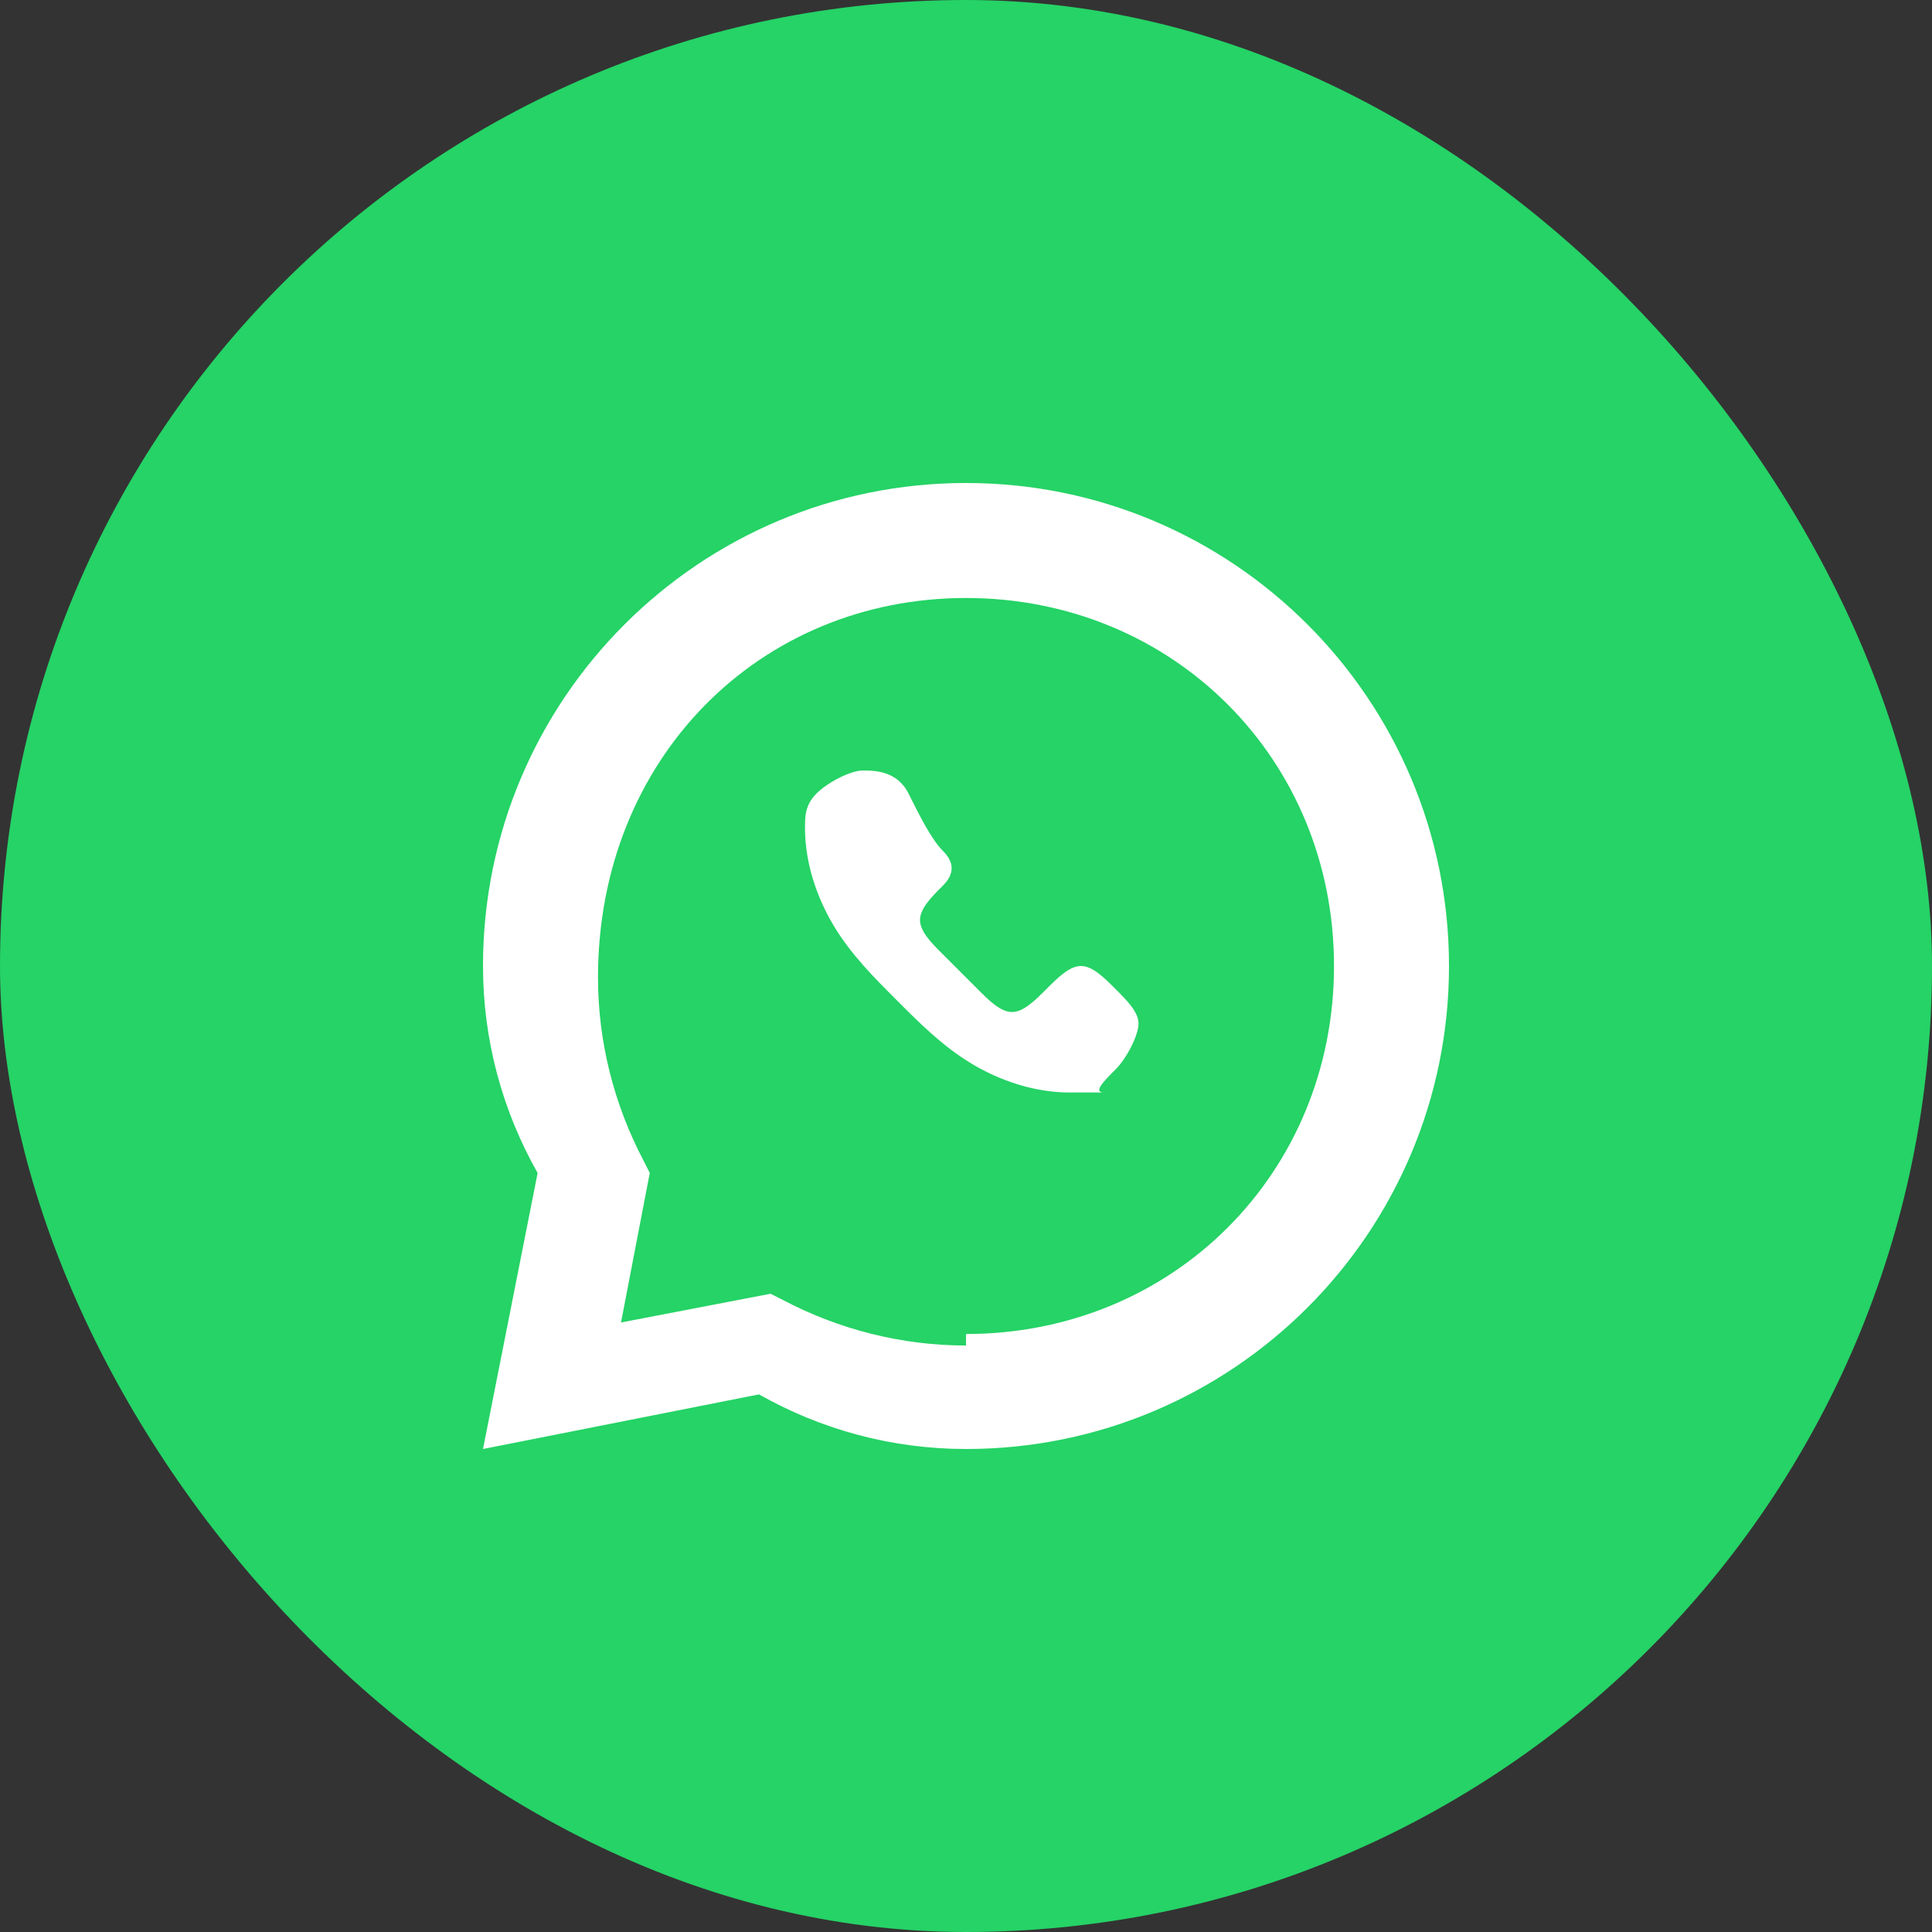 <svg width="48" height="48" viewBox="0 0 48 48" fill="none" xmlns="http://www.w3.org/2000/svg">
  <rect x="0" y="0" width="48" height="48" fill="#333333" stroke="none"/>
  <rect width="48" height="48" rx="24" fill="#25D366"/>
  <path d="M24 12C17.373 12 12 17.373 12 24C12 25.845 12.484 27.601 13.357 29.143L12 36L18.857 34.643C20.399 35.516 22.155 36 24 36C30.627 36 36 30.627 36 24C36 17.373 30.627 12 24 12ZM24 33.429C22.406 33.429 20.837 33.032 19.429 32.286L19.143 32.143L15.429 32.857L16.143 29.143L16 28.857C15.254 27.449 14.857 25.88 14.857 24.286C14.857 18.857 18.857 14.857 24 14.857C29.143 14.857 33.143 18.857 33.143 24C33.143 29.143 29.143 33.143 24 33.143V33.429ZM27.429 27.143C27.143 27.143 26.857 27.143 26.571 27.143C25.714 27.143 24.857 26.857 24.143 26.429C23.429 26 22.857 25.429 22.286 24.857C21.714 24.286 21.143 23.714 20.714 23C20.286 22.286 20 21.429 20 20.571C20 20.286 20 20 20.286 19.714C20.571 19.429 21.143 19.143 21.429 19.143C21.714 19.143 22.286 19.143 22.571 19.714C22.857 20.286 23.143 20.857 23.429 21.143C23.714 21.429 23.714 21.714 23.429 22C23.143 22.286 22.857 22.571 22.857 22.857C22.857 23.143 23.143 23.429 23.429 23.714C23.714 24 24 24.286 24.286 24.571C24.571 24.857 24.857 25.143 25.143 25.143C25.429 25.143 25.714 24.857 26 24.571C26.286 24.286 26.571 24 26.857 24C27.143 24 27.429 24.286 27.714 24.571C28 24.857 28.286 25.143 28.286 25.429C28.286 25.714 28 26.286 27.714 26.571C27.429 26.857 27.143 27.143 27.429 27.143Z" fill="white"/>
</svg>
